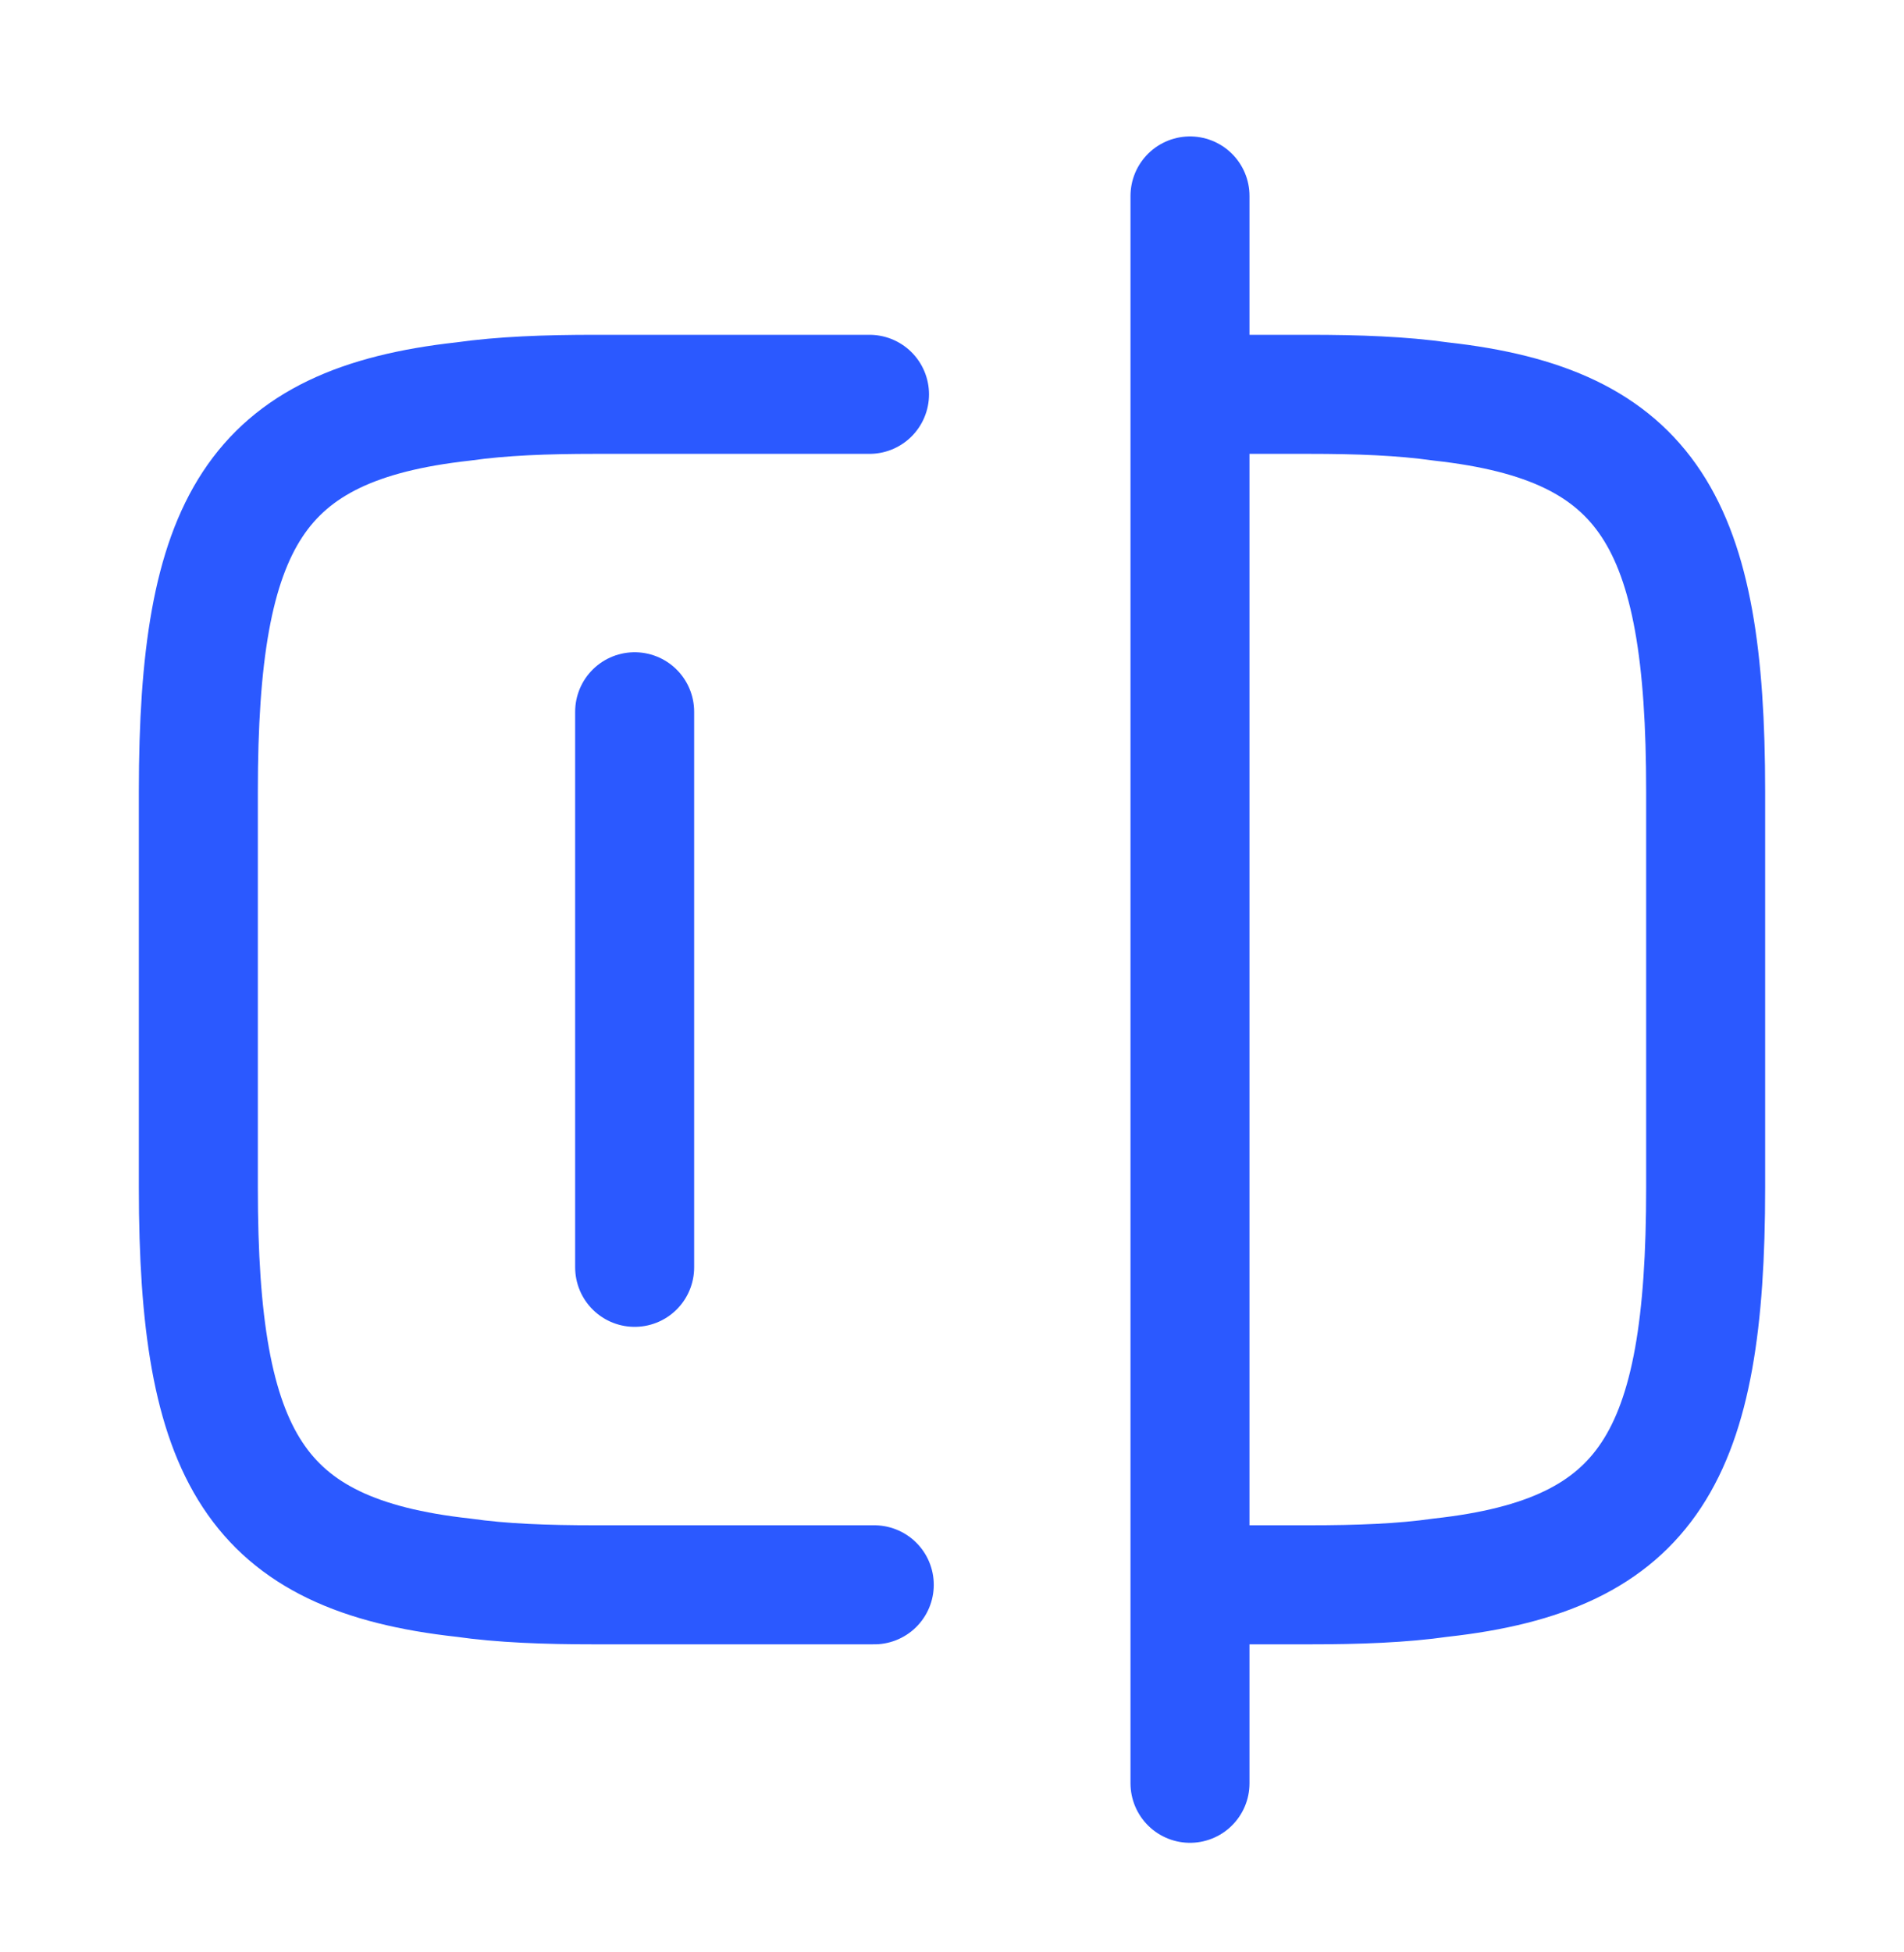 <?xml version="1.0" encoding="UTF-8"?> <svg xmlns="http://www.w3.org/2000/svg" width="40" height="41" viewBox="0 0 40 41" fill="none"> <path d="M18.367 33.281H12.5C11.467 33.281 10.55 33.248 9.733 33.131C5.35 32.648 4.167 30.581 4.167 24.948V16.615C4.167 10.981 5.35 8.915 9.733 8.431C10.55 8.315 11.467 8.281 12.5 8.281H18.267" stroke="#2B59FF" stroke-width="2.5" stroke-linecap="round" stroke-linejoin="round"></path> <path d="M25.033 8.281H27.5C28.533 8.281 29.45 8.315 30.267 8.431C34.65 8.915 35.833 10.981 35.833 16.615V24.948C35.833 30.581 34.65 32.648 30.267 33.131C29.45 33.248 28.533 33.281 27.5 33.281H25.033" stroke="#2B59FF" stroke-width="2.5" stroke-linecap="round" stroke-linejoin="round"></path> <path d="M25 4.115V37.449" stroke="#2B59FF" stroke-width="2.5" stroke-linecap="round" stroke-linejoin="round"></path> <path d="M13.333 14.947V26.614" stroke="#2B59FF" stroke-width="2.5" stroke-linecap="round" stroke-linejoin="round"></path> </svg> 